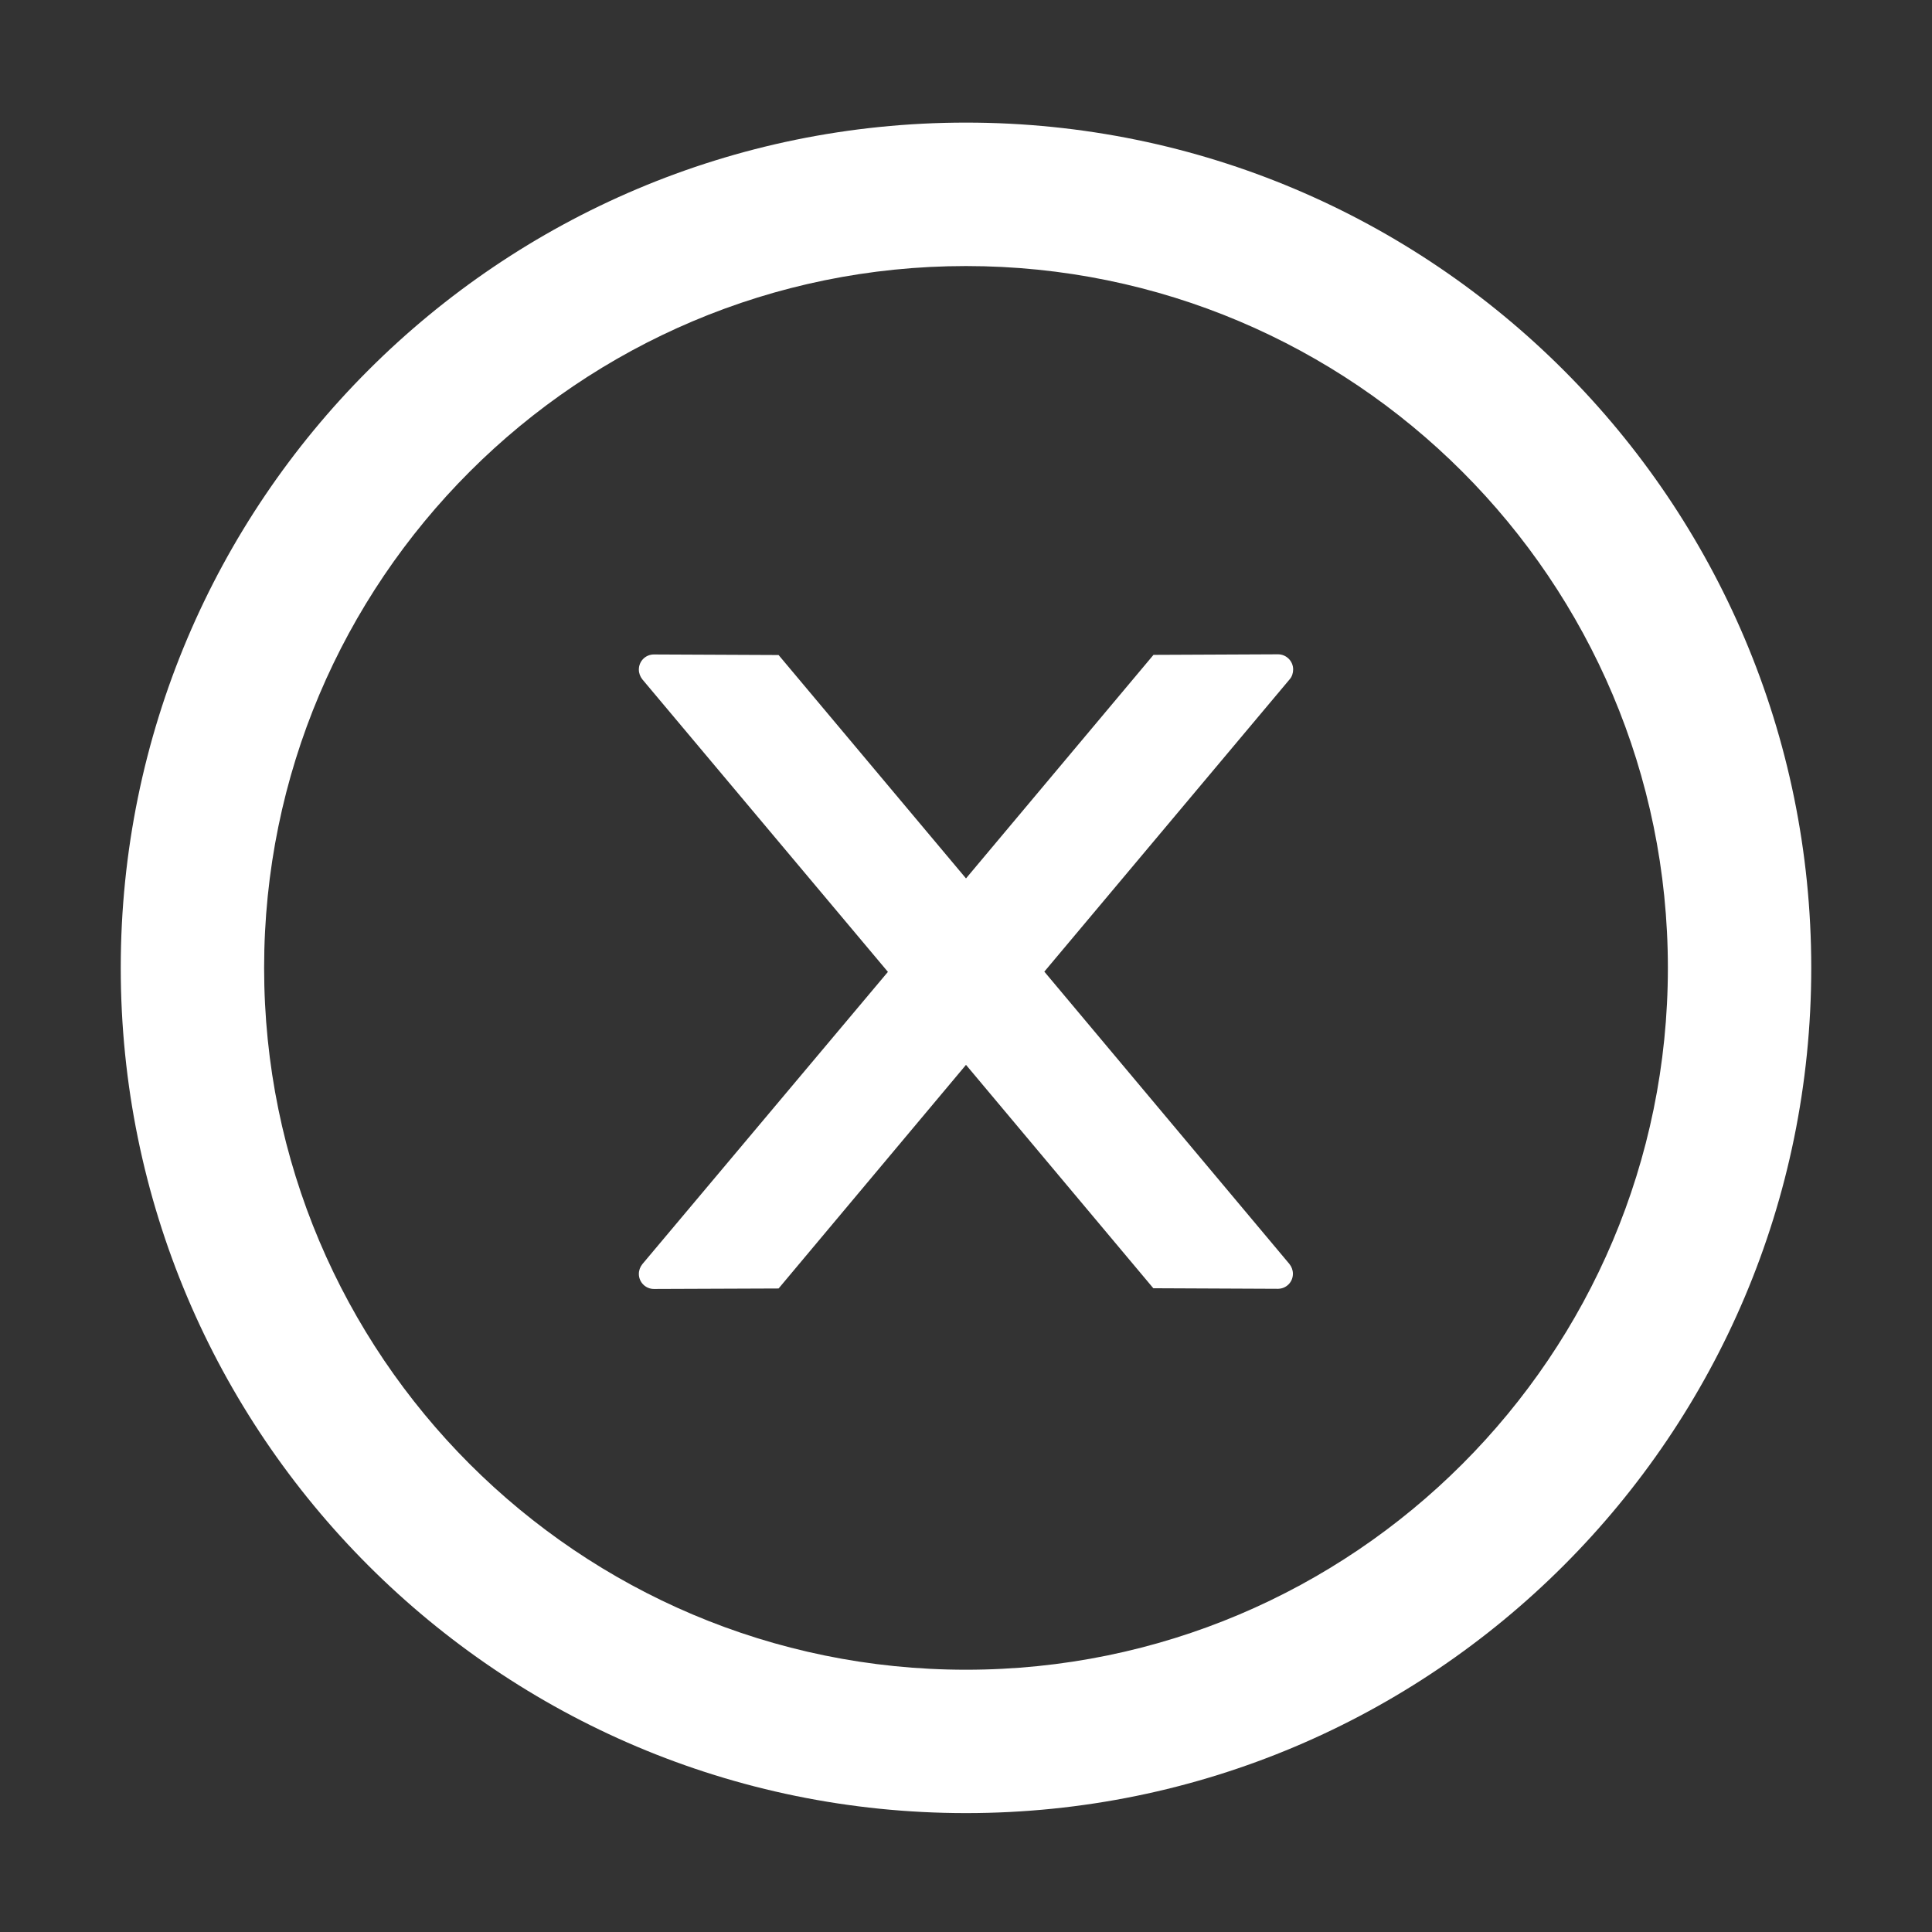 <svg width="24" height="24" viewBox="0 0 24 24" fill="none" xmlns="http://www.w3.org/2000/svg">
<rect x="0" y="0" width="24" height="24" fill="#333333" stroke="none"/>
<path d="M16.064 8.316C16.064 8.212 15.979 8.128 15.876 8.128L14.329 8.135L12 10.912L9.672 8.137L8.123 8.13C8.02 8.13 7.936 8.212 7.936 8.318C7.936 8.362 7.952 8.405 7.98 8.44L11.03 12.073L7.98 15.703C7.952 15.738 7.936 15.78 7.936 15.825C7.936 15.928 8.02 16.012 8.123 16.012L9.672 16.006L12 13.228L14.327 16.003L15.874 16.01C15.977 16.01 16.061 15.928 16.061 15.823C16.061 15.778 16.045 15.736 16.017 15.701L12.973 12.07L16.022 8.437C16.05 8.405 16.064 8.36 16.064 8.316Z" fill="white"/>
<path d="M12 1.523C6.202 1.523 1.5 6.225 1.5 12.023C1.5 17.822 6.202 22.523 12 22.523C17.798 22.523 22.5 17.822 22.5 12.023C22.5 6.225 17.798 1.523 12 1.523ZM12 20.742C7.186 20.742 3.281 16.837 3.281 12.023C3.281 7.209 7.186 3.305 12 3.305C16.814 3.305 20.719 7.209 20.719 12.023C20.719 16.837 16.814 20.742 12 20.742Z" fill="white"/>
</svg>
